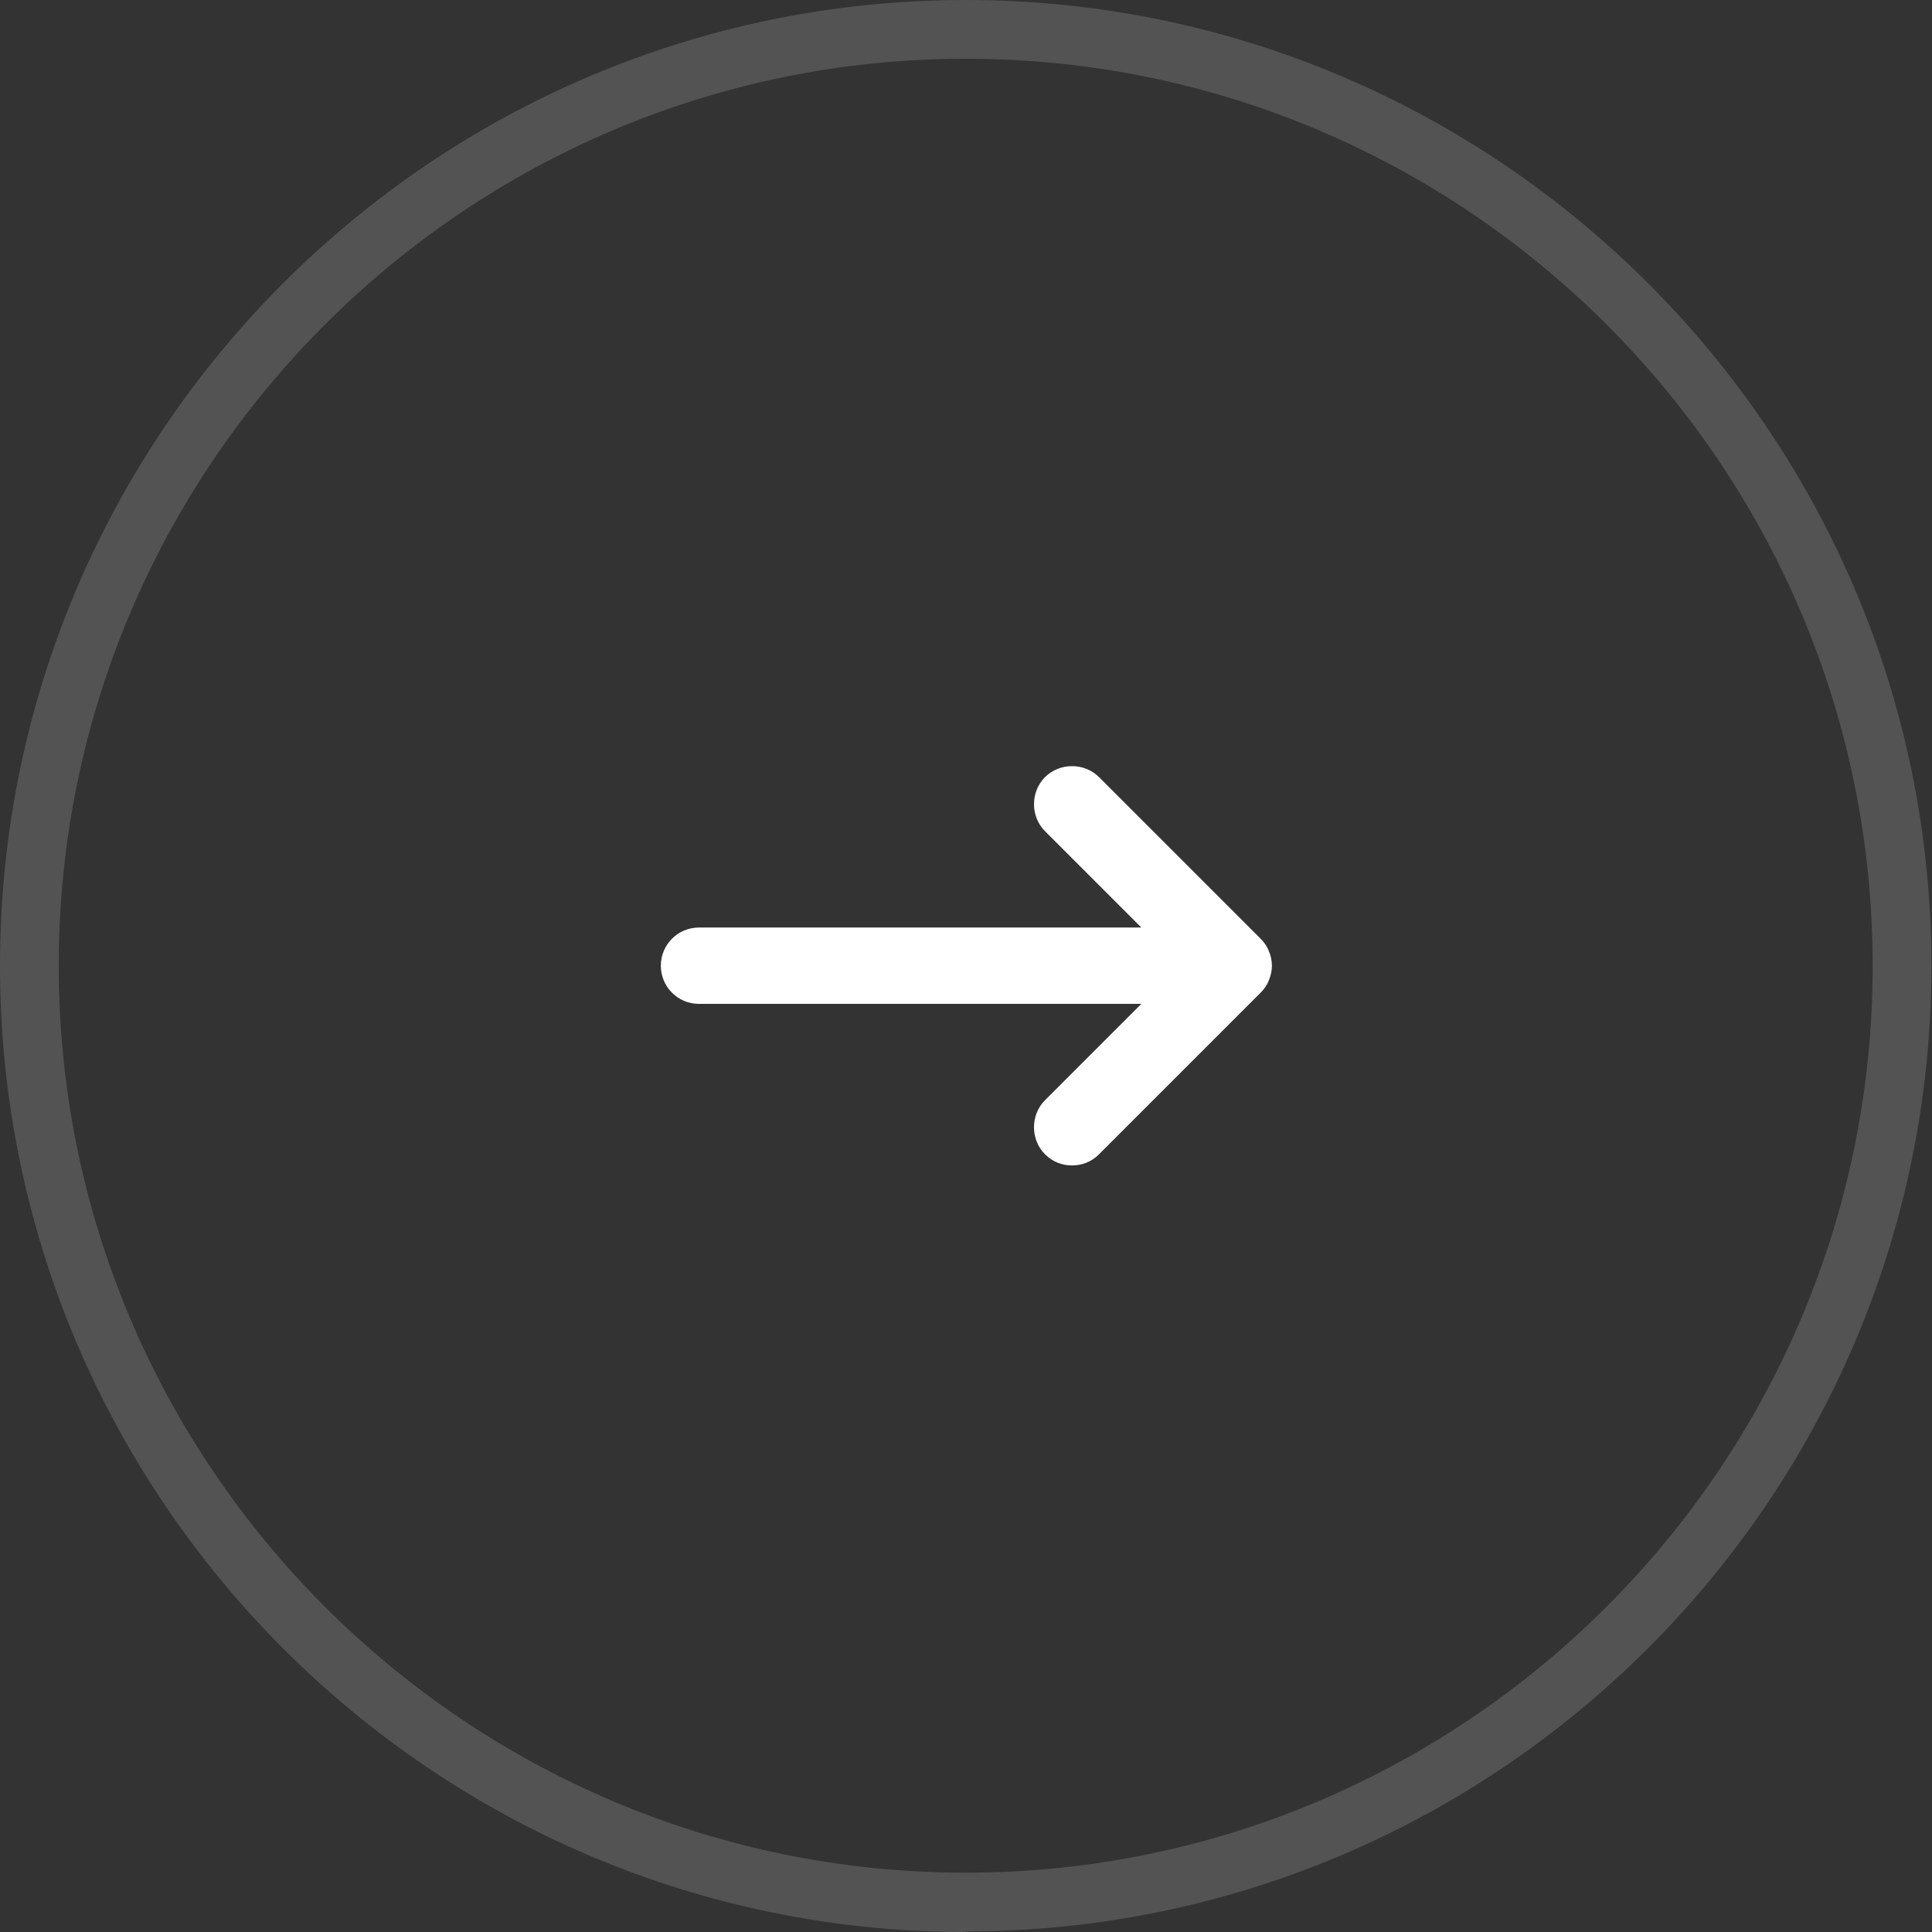 <?xml version="1.0" encoding="UTF-8"?><svg id="_レイヤー_2" xmlns="http://www.w3.org/2000/svg" viewBox="0 0 32.89 32.89"><rect x="0" y="0" width="32.89" height="32.89" fill="#333333" stroke="none"/><defs><style>.cls-1{fill:#fff;stroke-width:0px;}.cls-2{opacity:.16;}</style></defs><g id="_レイヤー_1-2"><path class="cls-1" d="m21.6,16.69c.07-.16.07-.34,0-.5-.03-.08-.08-.15-.14-.21l-2.75-2.75c-.25-.25-.67-.25-.92,0s-.25.67,0,.92l1.64,1.64h-7.53c-.36,0-.65.29-.65.65s.29.65.65.65h7.53l-1.64,1.64c-.25.25-.25.67,0,.92.13.13.29.19.46.19s.33-.06.46-.19l2.75-2.75c.06-.06.11-.13.14-.21Z"/><g class="cls-2"><path class="cls-1" d="m16.44,32.89C7.38,32.89,0,25.51,0,16.44S7.38,0,16.44,0s16.44,7.38,16.44,16.44-7.38,16.44-16.44,16.44Zm0-31.89C7.93,1,1,7.93,1,16.44s6.93,15.44,15.44,15.44,15.44-6.93,15.44-15.44S24.96,1,16.44,1Z"/></g></g></svg>